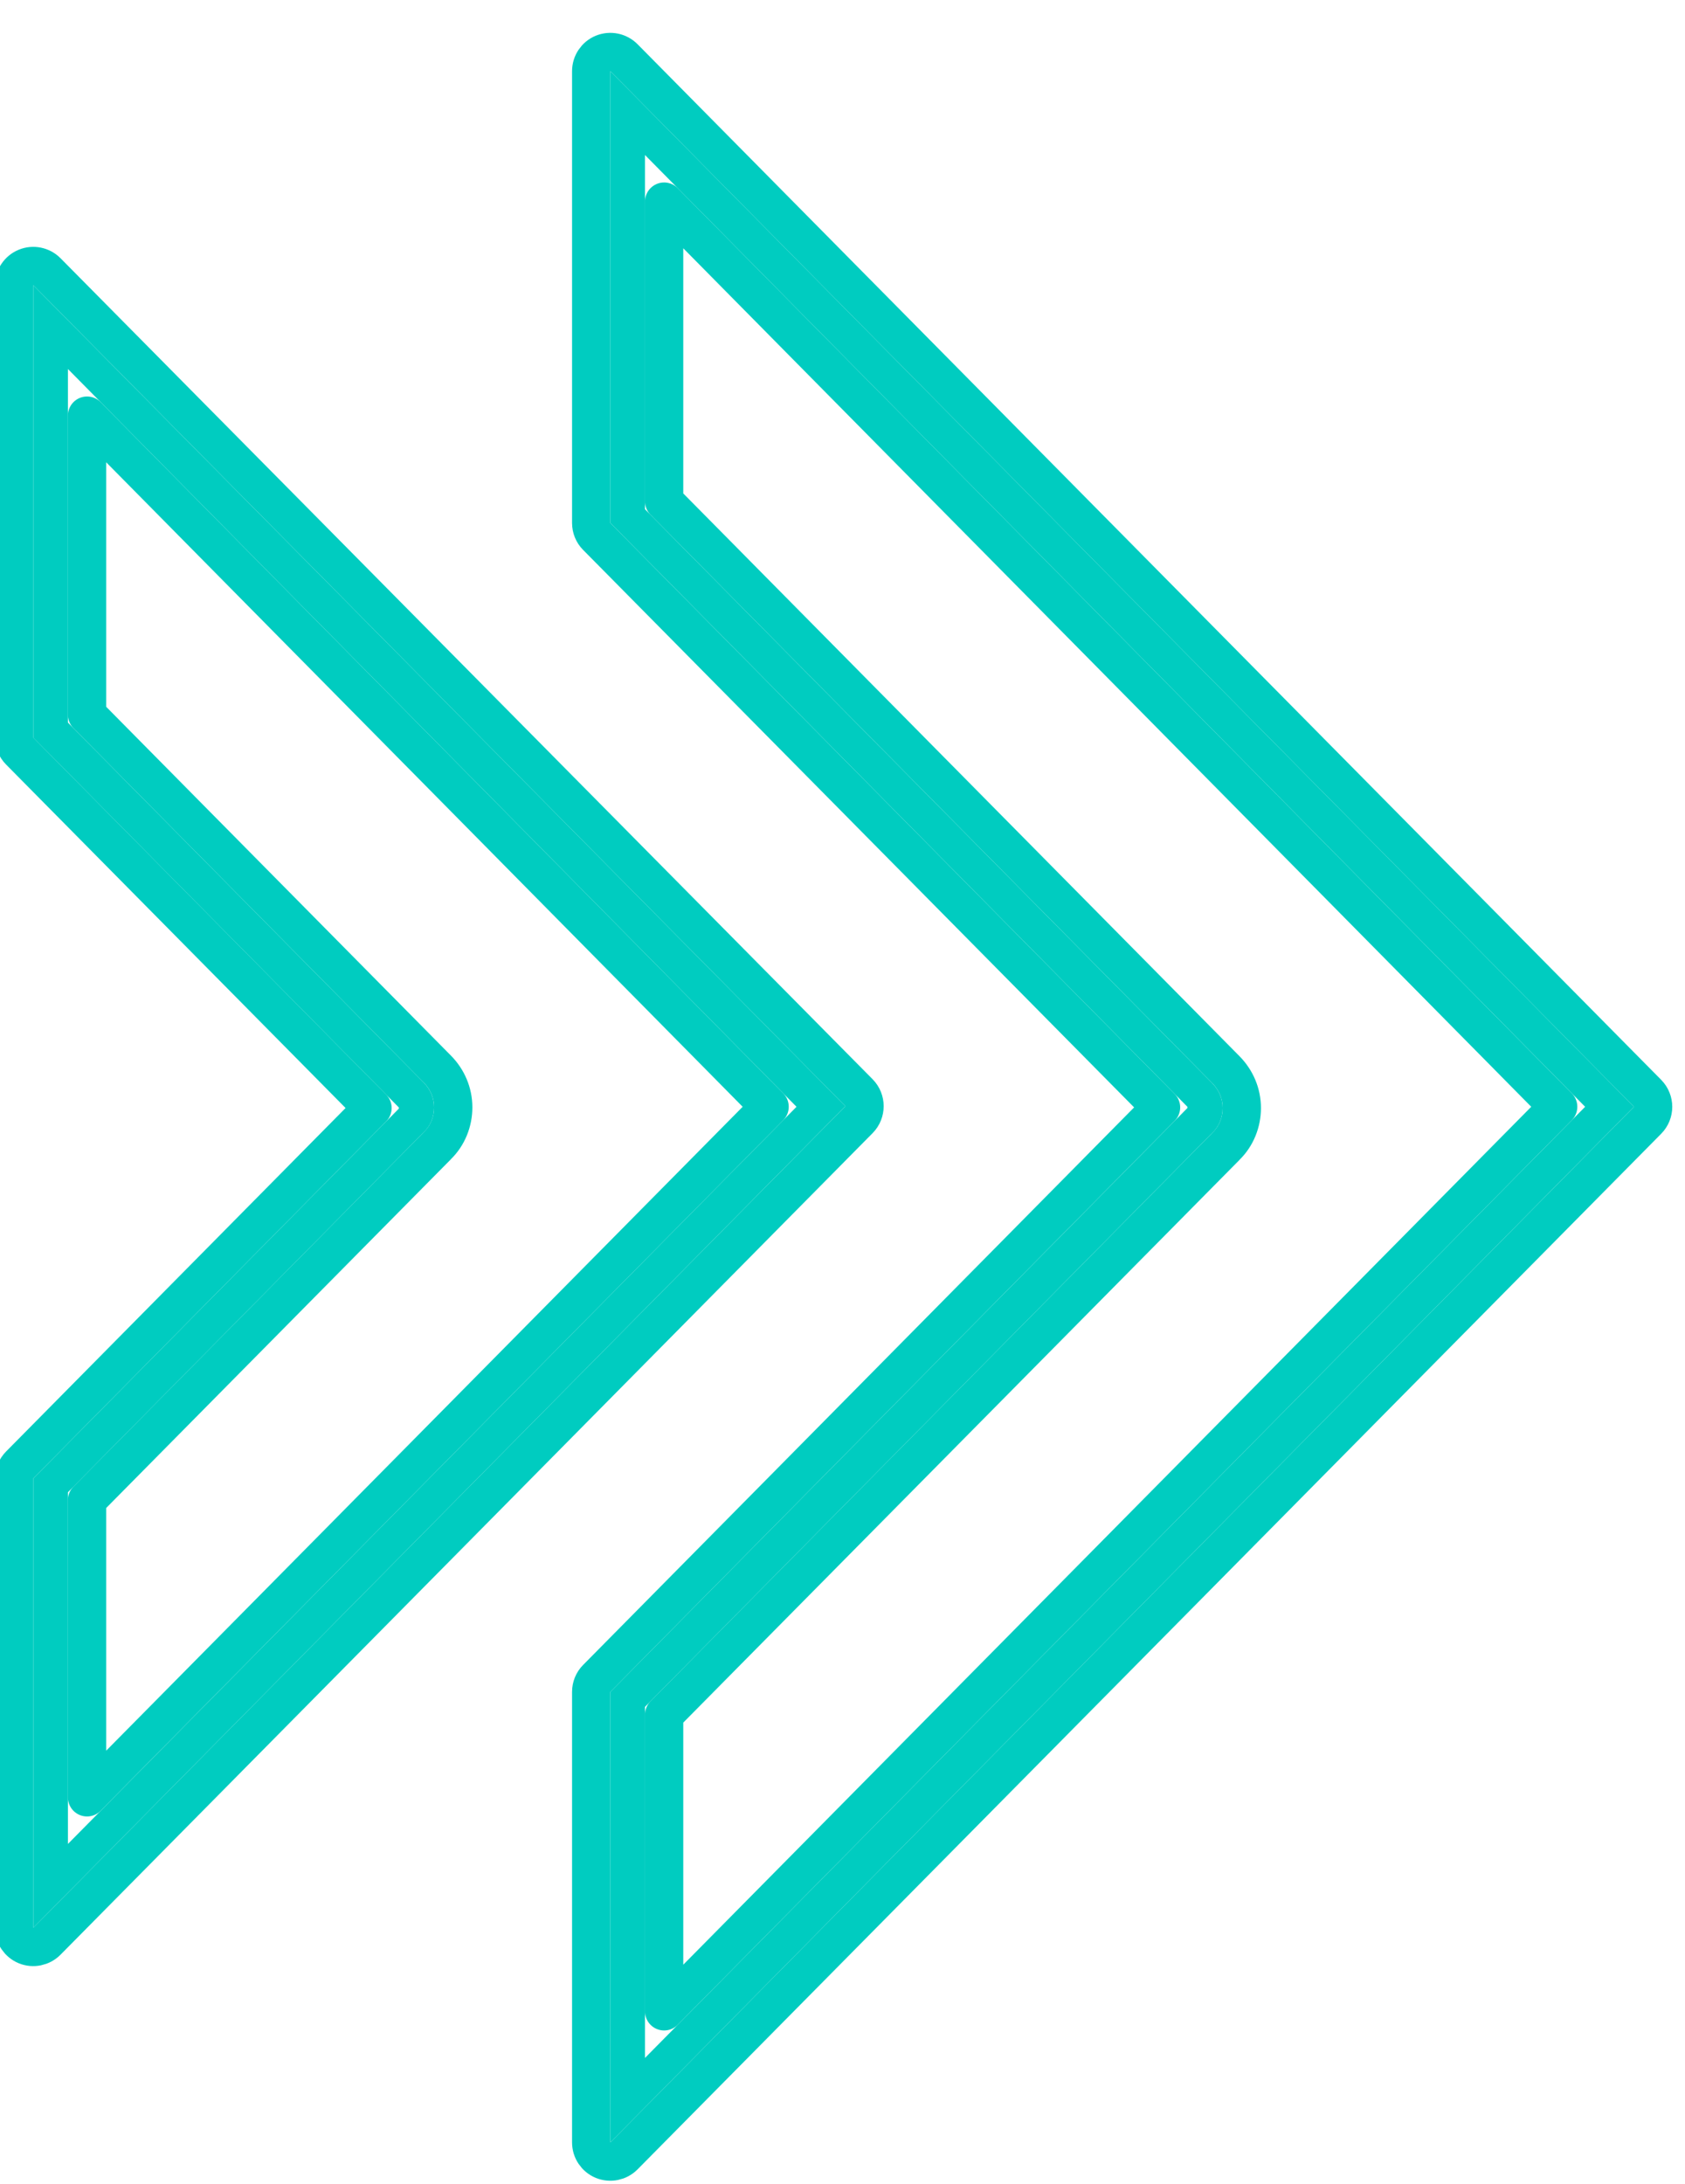 <svg width="44" height="57" viewBox="0 0 44 57" fill="none" xmlns="http://www.w3.org/2000/svg">
<path d="M16.842 44.553L16.842 53.716L41.392 28.889L16.842 4.046L16.842 13.291L31.652 28.269C31.83 28.448 31.927 28.677 31.927 28.922C31.927 29.167 31.83 29.412 31.652 29.575L16.842 44.553ZM15.938 55.905L15.938 44.161L31.006 28.922C31.006 28.922 31.006 28.922 31.006 28.906C31.006 28.889 31.006 28.906 31.006 28.889L15.938 13.65L15.938 1.858L42.667 28.889L15.938 55.921L15.938 55.905Z" fill="#00CCC0"/>
<path d="M15.747 1.395C15.935 1.318 16.15 1.362 16.293 1.506L43.023 28.538C43.215 28.733 43.215 29.047 43.023 29.241L16.293 56.273C16.15 56.417 15.935 56.461 15.747 56.384C15.56 56.307 15.438 56.124 15.438 55.921L15.438 44.161C15.438 44.03 15.489 43.903 15.582 43.81L30.318 28.905L15.582 14.002C15.489 13.909 15.438 13.782 15.438 13.651L15.438 1.858C15.438 1.655 15.56 1.472 15.747 1.395ZM17.342 13.085L32.008 27.917C32.274 28.186 32.427 28.539 32.427 28.922C32.427 29.284 32.287 29.659 32.007 29.926L32.008 29.927L17.342 44.758L17.342 52.499L40.688 28.889L17.342 5.263L17.342 13.085Z" stroke="#00CCC0" stroke-miterlimit="10" stroke-linejoin="round"/>
<path d="M1.774 38.967L1.774 48.13L20.799 28.889L1.774 9.632L1.774 18.861L11.06 28.252C11.238 28.432 11.335 28.661 11.335 28.906C11.335 29.151 11.238 29.396 11.06 29.559L1.774 38.951L1.774 38.967ZM0.869 50.319L0.869 38.591L10.414 28.938C10.414 28.938 10.414 28.938 10.414 28.922C10.414 28.906 10.414 28.922 10.414 28.906L0.869 19.253L0.869 7.444L22.075 28.873L0.869 50.319Z" fill="#00CCC0"/>
<path d="M0.679 6.981C0.866 6.904 1.082 6.948 1.225 7.092L22.431 28.522C22.623 28.716 22.623 29.03 22.431 29.225L1.225 50.67C1.082 50.814 0.866 50.859 0.679 50.782C0.491 50.704 0.369 50.521 0.369 50.319L0.369 38.591C0.369 38.459 0.421 38.333 0.514 38.239L9.727 28.921L0.514 19.604C0.421 19.51 0.369 19.384 0.369 19.252L0.369 7.444C0.369 7.241 0.491 7.058 0.679 6.981ZM2.273 18.654L11.416 27.901C11.682 28.169 11.835 28.523 11.835 28.905C11.835 29.267 11.695 29.642 11.415 29.909L11.416 29.91L2.273 39.156L2.273 46.913L20.096 28.889L2.273 10.849L2.273 18.654Z" stroke="#00CCC0" stroke-miterlimit="10" stroke-linejoin="round"/>
</svg>
